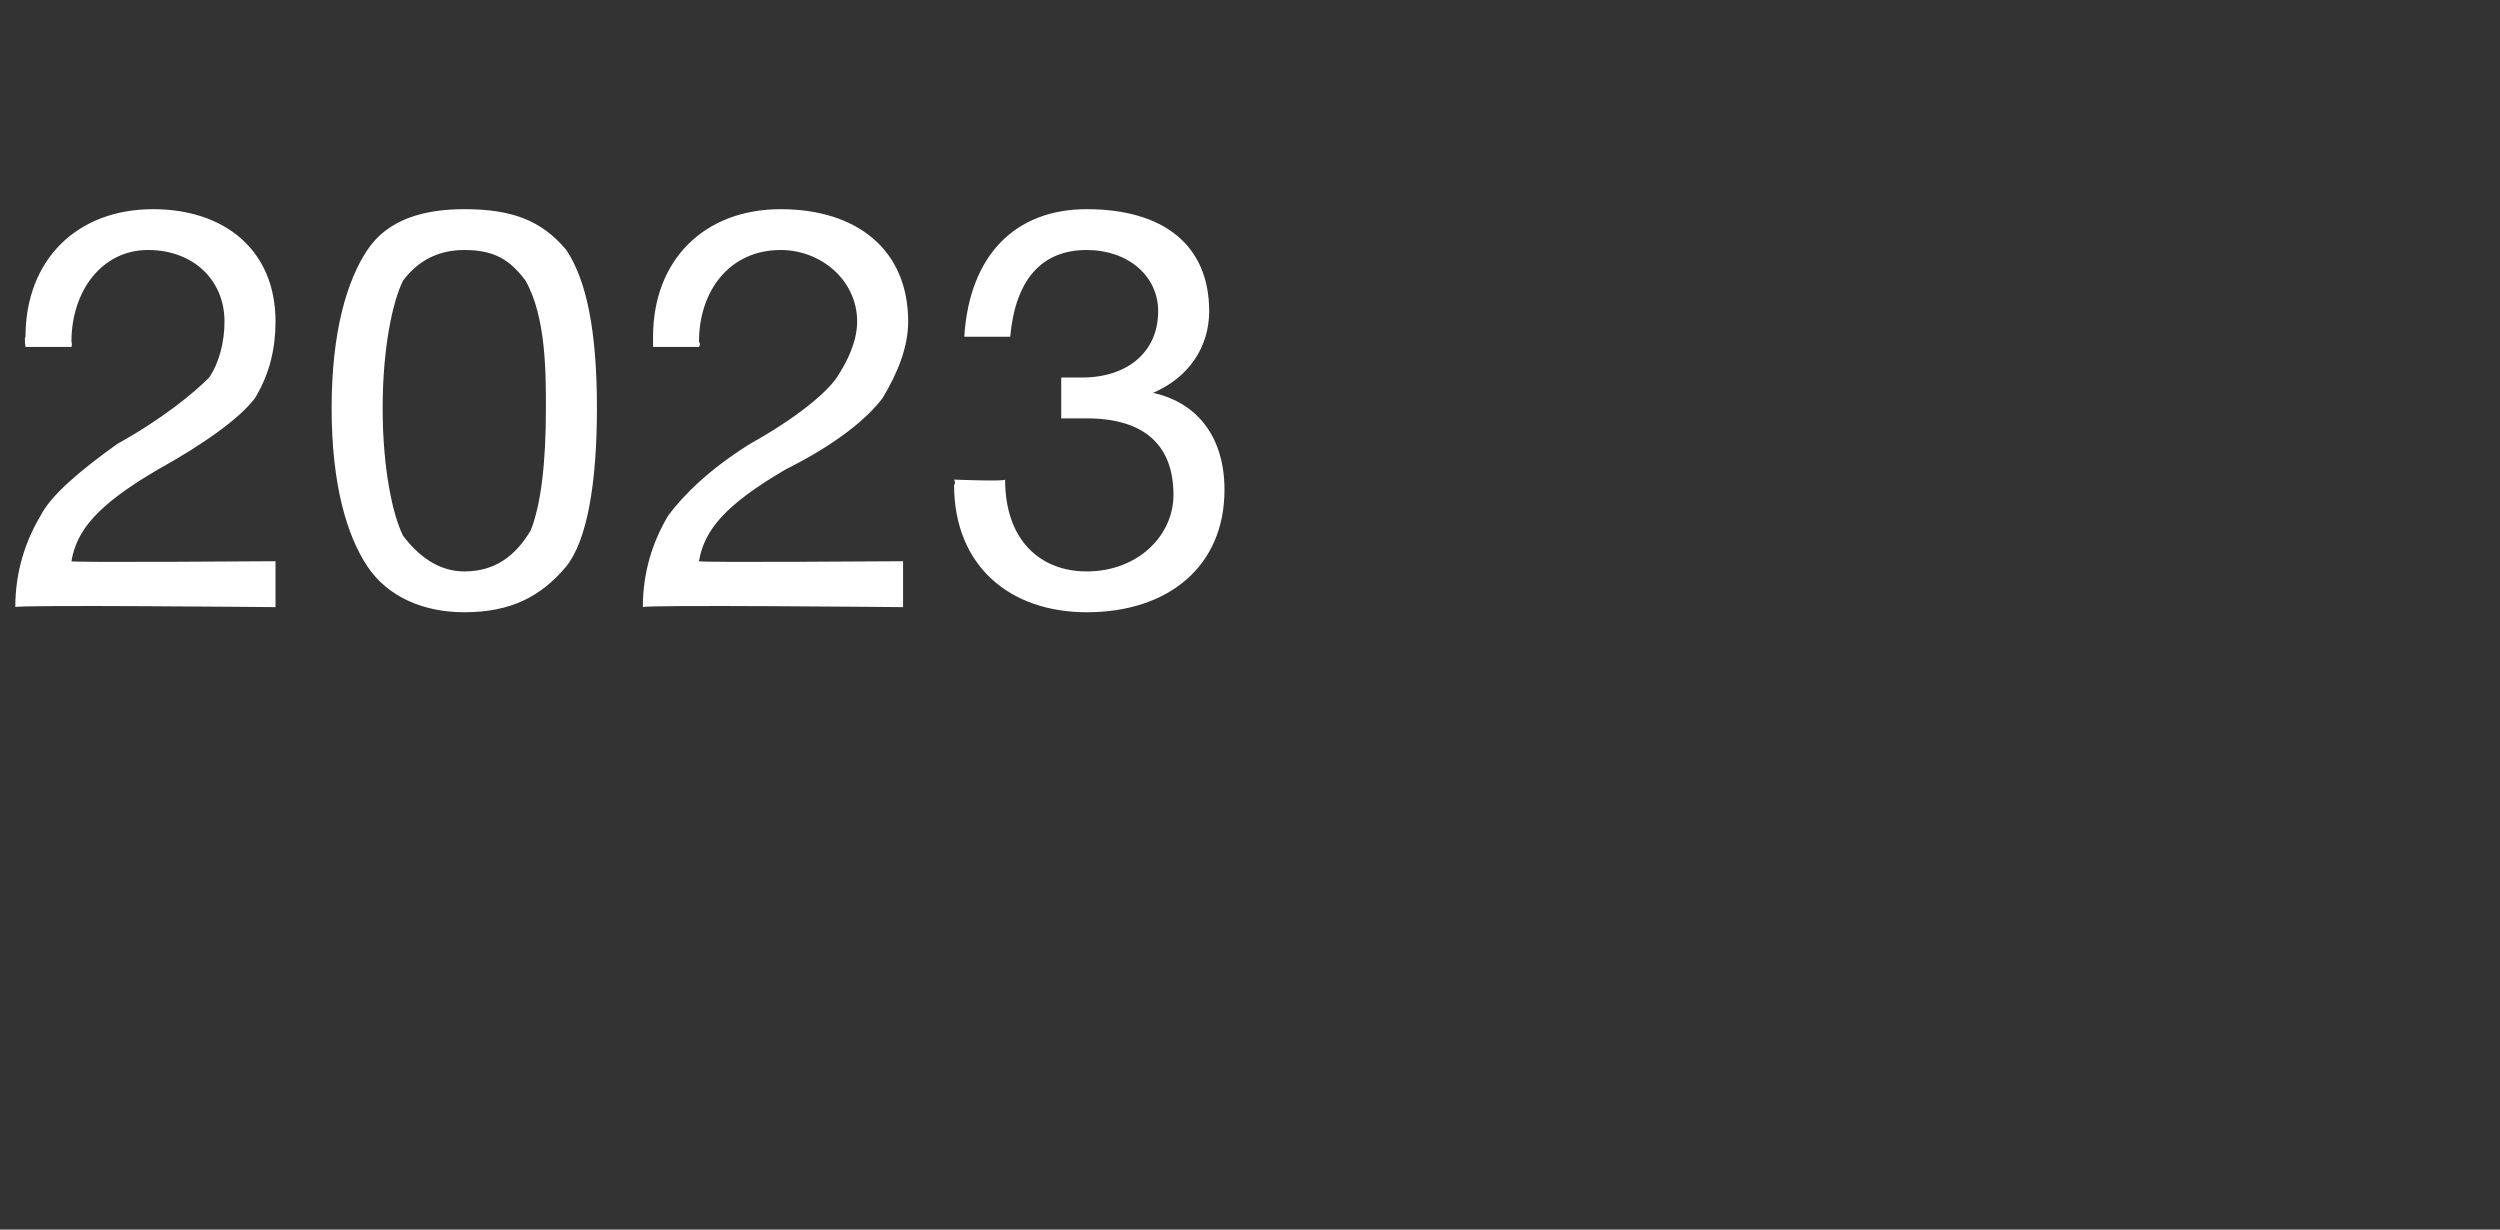 <?xml version="1.0" standalone="no"?><!DOCTYPE svg PUBLIC "-//W3C//DTD SVG 1.1//EN" "http://www.w3.org/Graphics/SVG/1.1/DTD/svg11.dtd"><svg xmlns="http://www.w3.org/2000/svg" version="1.1" width="49px" height="24.1px" viewBox="0 -4 49 24.1" style="top:-4px"><rect x="0" y="-4" width="49" height="24.1" fill="#333333" stroke="none"/>  <desc>2023</desc>  <defs/>  <g id="Polygon166932">    <path d="M 5.4 2.3 C 5.4 2.8 5.3 3.3 5 3.8 C 4.7 4.2 4 4.7 3.1 5.2 C 1.9 5.9 1.5 6.4 1.4 7 C 1.35 7.03 5.4 7 5.4 7 L 5.4 7.9 C 5.4 7.9 0.26 7.85 0.3 7.9 C 0.3 7.2 0.5 6.6 0.8 6.1 C 1 5.7 1.6 5.2 2.3 4.7 C 3.2 4.2 3.8 3.7 4.1 3.4 C 4.3 3.1 4.4 2.7 4.4 2.3 C 4.4 1.5 3.8 0.9 2.9 0.9 C 2 0.9 1.4 1.7 1.4 2.7 C 1.42 2.74 1.4 2.8 1.4 2.8 L 0.5 2.8 C 0.5 2.8 0.47 2.62 0.5 2.6 C 0.5 1.1 1.5 0.1 3 0.1 C 4.4 0.1 5.4 0.9 5.4 2.3 Z M 11.1 0.9 C 11.5 1.5 11.7 2.5 11.7 4 C 11.7 5.5 11.5 6.6 11.1 7.1 C 10.6 7.7 10 8 9.1 8 C 8.3 8 7.6 7.7 7.2 7.1 C 6.8 6.5 6.5 5.5 6.5 4 C 6.5 2.5 6.8 1.5 7.2 0.9 C 7.6 0.3 8.3 0.1 9.1 0.1 C 10 0.1 10.6 0.3 11.1 0.9 Z M 7.9 6.5 C 8.2 6.9 8.6 7.2 9.1 7.2 C 9.7 7.2 10.1 6.9 10.4 6.4 C 10.6 5.9 10.7 5.1 10.7 4 C 10.7 3.3 10.7 2.2 10.3 1.5 C 10 1.1 9.7 0.9 9.1 0.9 C 8.6 0.9 8.2 1.1 7.9 1.5 C 7.7 1.9 7.5 2.8 7.5 4 C 7.5 5.2 7.7 6.1 7.9 6.5 Z M 17.8 2.3 C 17.8 2.8 17.6 3.3 17.3 3.8 C 17 4.2 16.4 4.7 15.4 5.2 C 14.2 5.9 13.8 6.4 13.7 7 C 13.68 7.03 17.7 7 17.7 7 L 17.7 7.9 C 17.7 7.9 12.59 7.85 12.6 7.9 C 12.6 7.2 12.8 6.6 13.1 6.1 C 13.4 5.7 13.9 5.2 14.7 4.7 C 15.6 4.2 16.2 3.7 16.4 3.4 C 16.6 3.1 16.8 2.7 16.8 2.3 C 16.8 1.5 16.1 0.9 15.3 0.9 C 14.3 0.9 13.7 1.7 13.7 2.7 C 13.74 2.74 13.7 2.8 13.7 2.8 L 12.8 2.8 C 12.8 2.8 12.8 2.62 12.8 2.6 C 12.8 1.1 13.8 0.1 15.3 0.1 C 16.8 0.1 17.8 0.9 17.8 2.3 Z M 23.7 2.1 C 23.7 2.8 23.3 3.4 22.6 3.7 C 22.6 3.7 22.6 3.7 22.6 3.7 C 23.5 3.9 24 4.6 24 5.6 C 24 7.1 22.9 8 21.3 8 C 19.8 8 18.7 7.1 18.7 5.5 C 18.74 5.48 18.7 5.4 18.7 5.4 C 18.7 5.4 19.68 5.44 19.7 5.4 C 19.7 6.6 20.4 7.2 21.3 7.2 C 22.3 7.2 23 6.5 23 5.7 C 23 4.7 22.4 4.2 21.3 4.2 C 21.2 4.2 21 4.2 20.8 4.2 C 20.8 4.2 20.8 3.4 20.8 3.4 C 20.9 3.4 21 3.4 21.2 3.4 C 22.1 3.4 22.7 2.9 22.7 2.1 C 22.7 1.4 22.1 0.9 21.3 0.9 C 20.4 0.9 19.9 1.5 19.8 2.6 C 19.8 2.6 18.9 2.6 18.9 2.6 C 19 1 19.9 0.1 21.3 0.1 C 22.8 0.1 23.7 0.8 23.7 2.1 Z " stroke="none" fill="#fff"/>  </g></svg>